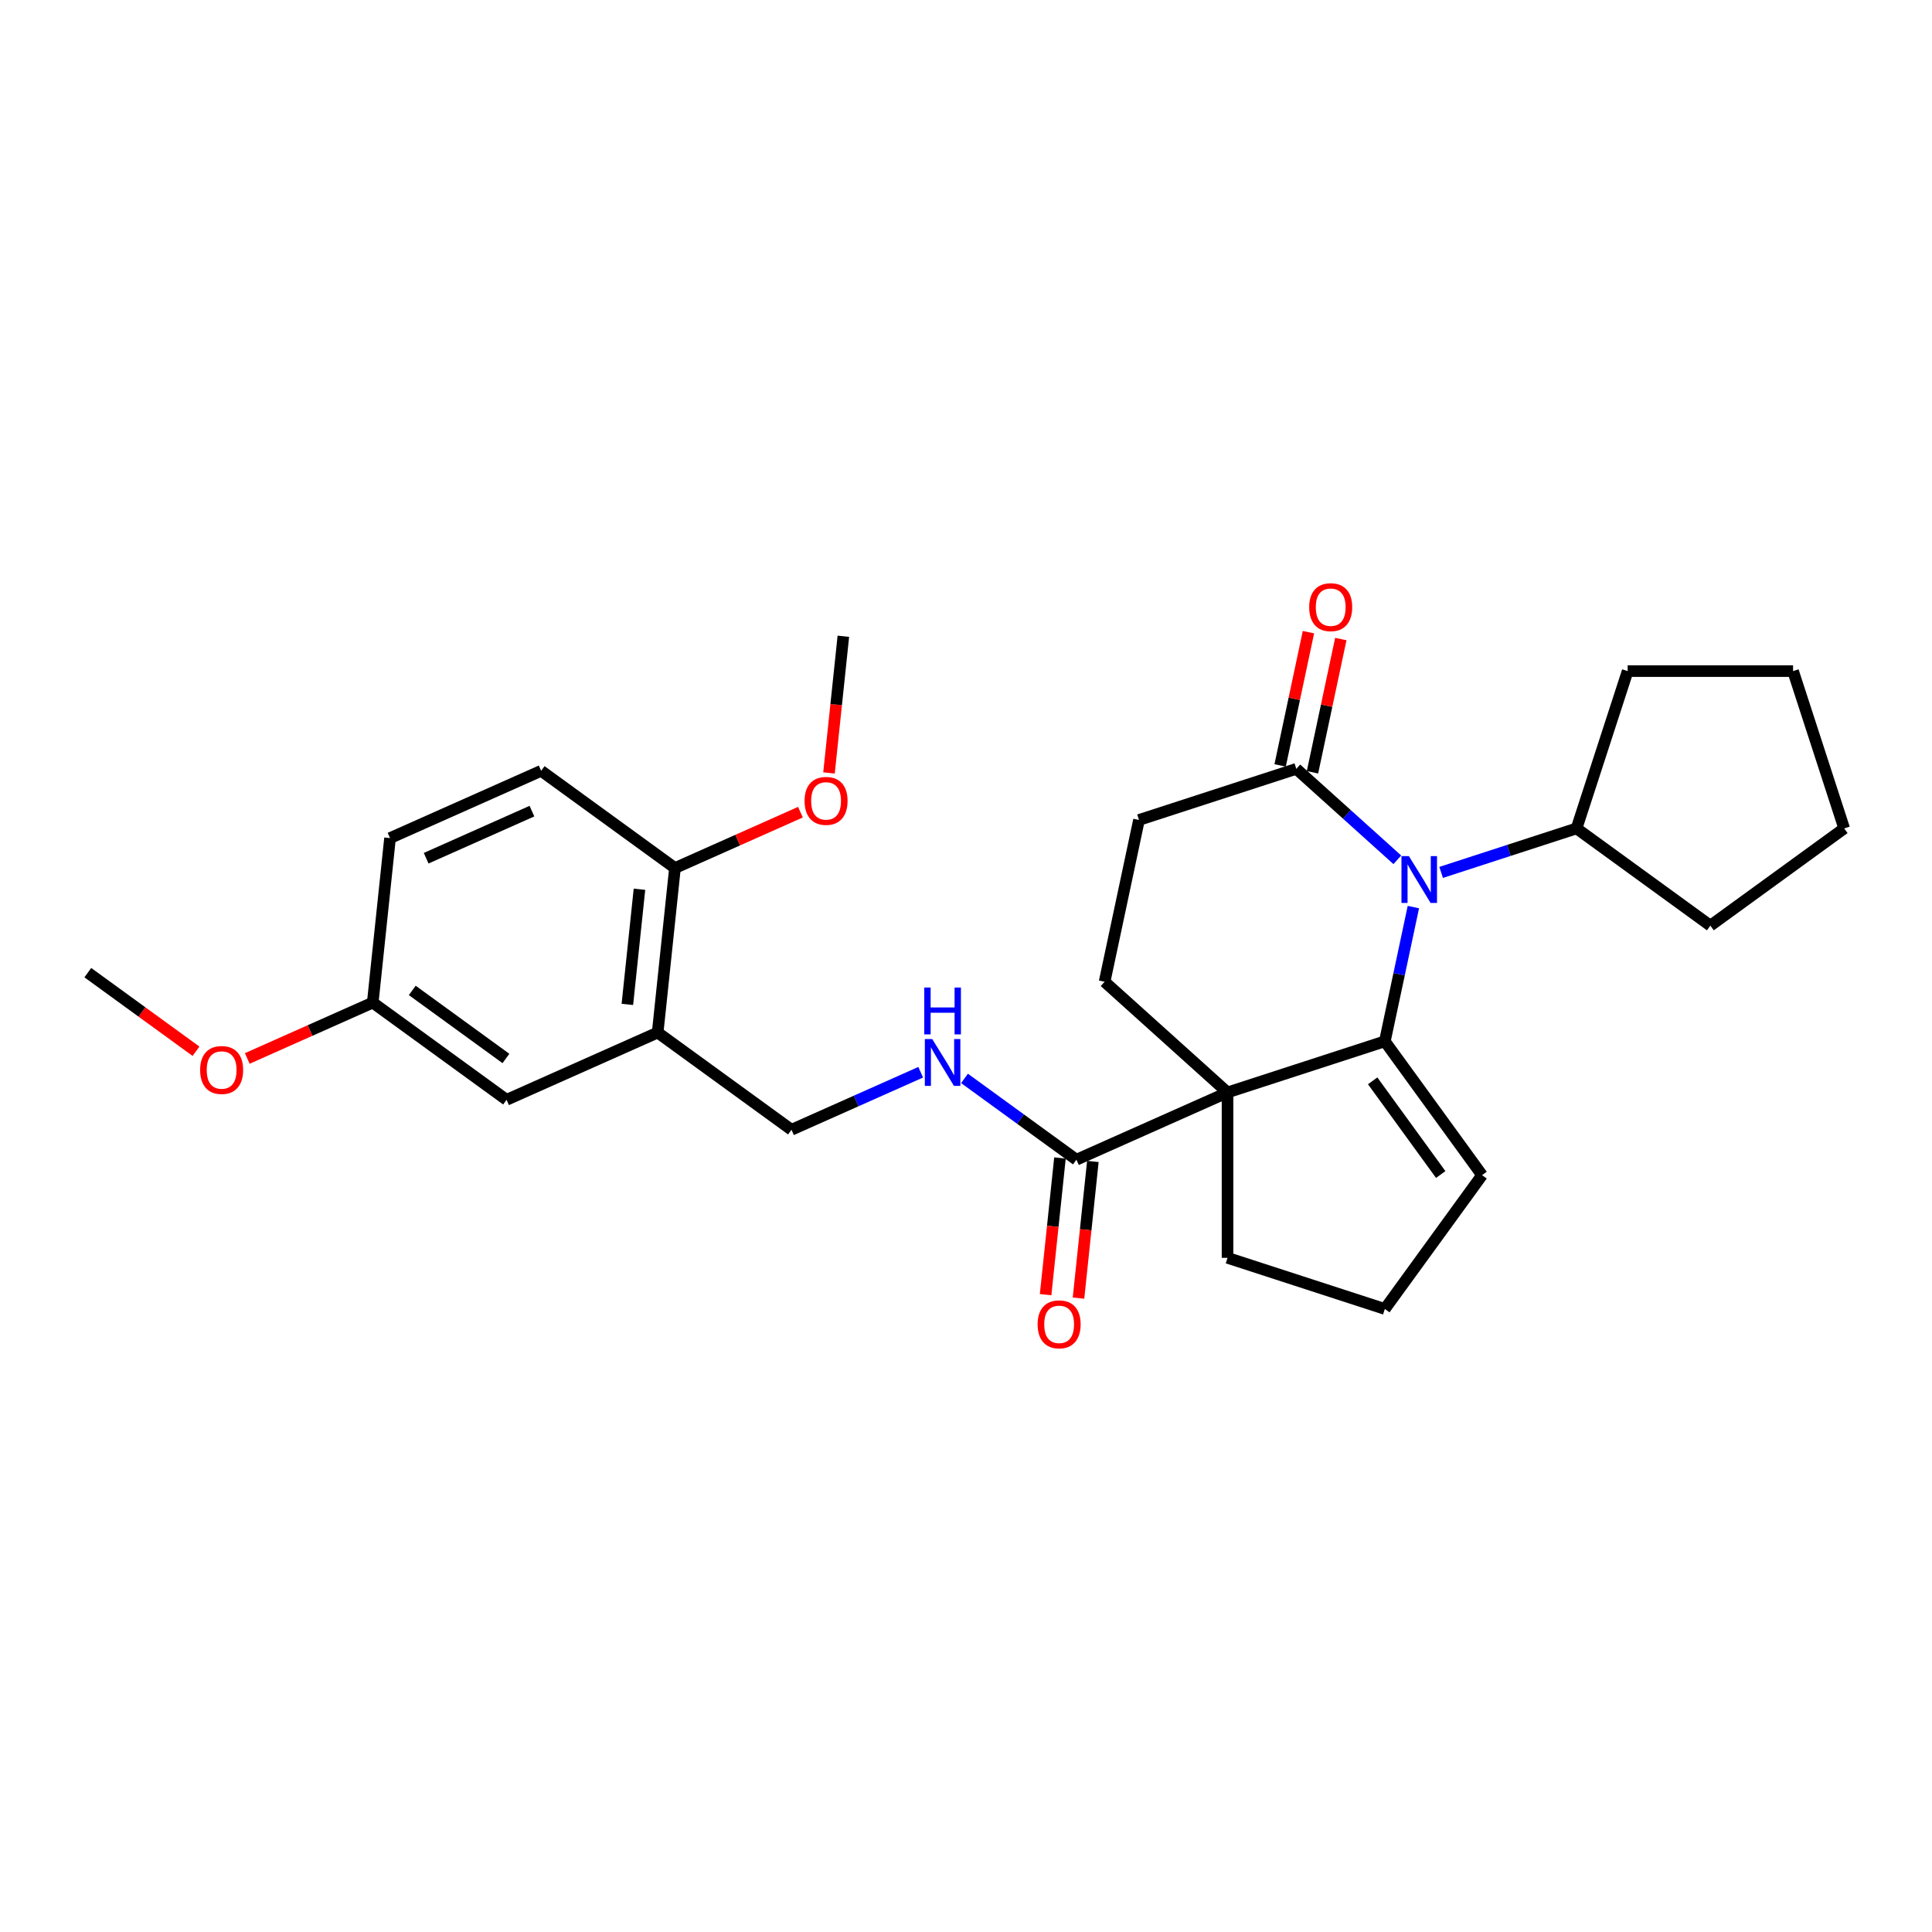 <?xml version='1.0' encoding='iso-8859-1'?>
<svg version='1.1' baseProfile='full'
              xmlns='http://www.w3.org/2000/svg'
                      xmlns:rdkit='http://www.rdkit.org/xml'
                      xmlns:xlink='http://www.w3.org/1999/xlink'
                  xml:space='preserve'
width='1000px' height='1000px' viewBox='0 0 1000 1000'>
<!-- END OF HEADER -->
<rect style='opacity:1.0;fill:#FFFFFF;stroke:none' width='1000' height='1000' x='0' y='0'> </rect>
<path class='bond-0' d='M 716.791,538.987 L 635.366,565.444' style='fill:none;fill-rule:evenodd;stroke:#000000;stroke-width:6px;stroke-linecap:butt;stroke-linejoin:miter;stroke-opacity:1' />
<path class='bond-1' d='M 716.791,538.987 L 724.176,504.247' style='fill:none;fill-rule:evenodd;stroke:#000000;stroke-width:6px;stroke-linecap:butt;stroke-linejoin:miter;stroke-opacity:1' />
<path class='bond-1' d='M 724.176,504.247 L 731.56,469.506' style='fill:none;fill-rule:evenodd;stroke:#0000FF;stroke-width:6px;stroke-linecap:butt;stroke-linejoin:miter;stroke-opacity:1' />
<path class='bond-2' d='M 716.791,538.987 L 767.115,608.251' style='fill:none;fill-rule:evenodd;stroke:#000000;stroke-width:6px;stroke-linecap:butt;stroke-linejoin:miter;stroke-opacity:1' />
<path class='bond-2' d='M 710.487,559.441 L 745.713,607.927' style='fill:none;fill-rule:evenodd;stroke:#000000;stroke-width:6px;stroke-linecap:butt;stroke-linejoin:miter;stroke-opacity:1' />
<path class='bond-3' d='M 635.366,565.444 L 557.153,600.267' style='fill:none;fill-rule:evenodd;stroke:#000000;stroke-width:6px;stroke-linecap:butt;stroke-linejoin:miter;stroke-opacity:1' />
<path class='bond-4' d='M 635.366,565.444 L 571.742,508.156' style='fill:none;fill-rule:evenodd;stroke:#000000;stroke-width:6px;stroke-linecap:butt;stroke-linejoin:miter;stroke-opacity:1' />
<path class='bond-5' d='M 635.366,565.444 L 635.366,651.059' style='fill:none;fill-rule:evenodd;stroke:#000000;stroke-width:6px;stroke-linecap:butt;stroke-linejoin:miter;stroke-opacity:1' />
<path class='bond-6' d='M 723.256,445.036 L 697.112,421.495' style='fill:none;fill-rule:evenodd;stroke:#0000FF;stroke-width:6px;stroke-linecap:butt;stroke-linejoin:miter;stroke-opacity:1' />
<path class='bond-6' d='M 697.112,421.495 L 670.967,397.955' style='fill:none;fill-rule:evenodd;stroke:#000000;stroke-width:6px;stroke-linecap:butt;stroke-linejoin:miter;stroke-opacity:1' />
<path class='bond-7' d='M 745.927,451.559 L 780.972,440.173' style='fill:none;fill-rule:evenodd;stroke:#0000FF;stroke-width:6px;stroke-linecap:butt;stroke-linejoin:miter;stroke-opacity:1' />
<path class='bond-7' d='M 780.972,440.173 L 816.017,428.786' style='fill:none;fill-rule:evenodd;stroke:#000000;stroke-width:6px;stroke-linecap:butt;stroke-linejoin:miter;stroke-opacity:1' />
<path class='bond-8' d='M 557.153,600.267 L 528.188,579.223' style='fill:none;fill-rule:evenodd;stroke:#000000;stroke-width:6px;stroke-linecap:butt;stroke-linejoin:miter;stroke-opacity:1' />
<path class='bond-8' d='M 528.188,579.223 L 499.224,558.179' style='fill:none;fill-rule:evenodd;stroke:#0000FF;stroke-width:6px;stroke-linecap:butt;stroke-linejoin:miter;stroke-opacity:1' />
<path class='bond-9' d='M 548.638,599.372 L 544.92,634.745' style='fill:none;fill-rule:evenodd;stroke:#000000;stroke-width:6px;stroke-linecap:butt;stroke-linejoin:miter;stroke-opacity:1' />
<path class='bond-9' d='M 544.92,634.745 L 541.202,670.118' style='fill:none;fill-rule:evenodd;stroke:#FF0000;stroke-width:6px;stroke-linecap:butt;stroke-linejoin:miter;stroke-opacity:1' />
<path class='bond-9' d='M 565.667,601.162 L 561.949,636.535' style='fill:none;fill-rule:evenodd;stroke:#000000;stroke-width:6px;stroke-linecap:butt;stroke-linejoin:miter;stroke-opacity:1' />
<path class='bond-9' d='M 561.949,636.535 L 558.232,671.907' style='fill:none;fill-rule:evenodd;stroke:#FF0000;stroke-width:6px;stroke-linecap:butt;stroke-linejoin:miter;stroke-opacity:1' />
<path class='bond-10' d='M 670.967,397.955 L 589.542,424.411' style='fill:none;fill-rule:evenodd;stroke:#000000;stroke-width:6px;stroke-linecap:butt;stroke-linejoin:miter;stroke-opacity:1' />
<path class='bond-11' d='M 679.341,399.735 L 686.671,365.251' style='fill:none;fill-rule:evenodd;stroke:#000000;stroke-width:6px;stroke-linecap:butt;stroke-linejoin:miter;stroke-opacity:1' />
<path class='bond-11' d='M 686.671,365.251 L 694.001,330.767' style='fill:none;fill-rule:evenodd;stroke:#FF0000;stroke-width:6px;stroke-linecap:butt;stroke-linejoin:miter;stroke-opacity:1' />
<path class='bond-11' d='M 662.593,396.175 L 669.922,361.691' style='fill:none;fill-rule:evenodd;stroke:#000000;stroke-width:6px;stroke-linecap:butt;stroke-linejoin:miter;stroke-opacity:1' />
<path class='bond-11' d='M 669.922,361.691 L 677.252,327.207' style='fill:none;fill-rule:evenodd;stroke:#FF0000;stroke-width:6px;stroke-linecap:butt;stroke-linejoin:miter;stroke-opacity:1' />
<path class='bond-12' d='M 571.742,508.156 L 589.542,424.411' style='fill:none;fill-rule:evenodd;stroke:#000000;stroke-width:6px;stroke-linecap:butt;stroke-linejoin:miter;stroke-opacity:1' />
<path class='bond-13' d='M 340.41,534.443 L 409.675,584.766' style='fill:none;fill-rule:evenodd;stroke:#000000;stroke-width:6px;stroke-linecap:butt;stroke-linejoin:miter;stroke-opacity:1' />
<path class='bond-14' d='M 340.41,534.443 L 349.36,449.296' style='fill:none;fill-rule:evenodd;stroke:#000000;stroke-width:6px;stroke-linecap:butt;stroke-linejoin:miter;stroke-opacity:1' />
<path class='bond-14' d='M 324.723,519.881 L 330.988,460.278' style='fill:none;fill-rule:evenodd;stroke:#000000;stroke-width:6px;stroke-linecap:butt;stroke-linejoin:miter;stroke-opacity:1' />
<path class='bond-15' d='M 340.41,534.443 L 262.197,569.266' style='fill:none;fill-rule:evenodd;stroke:#000000;stroke-width:6px;stroke-linecap:butt;stroke-linejoin:miter;stroke-opacity:1' />
<path class='bond-16' d='M 476.553,554.99 L 443.114,569.878' style='fill:none;fill-rule:evenodd;stroke:#0000FF;stroke-width:6px;stroke-linecap:butt;stroke-linejoin:miter;stroke-opacity:1' />
<path class='bond-16' d='M 443.114,569.878 L 409.675,584.766' style='fill:none;fill-rule:evenodd;stroke:#000000;stroke-width:6px;stroke-linecap:butt;stroke-linejoin:miter;stroke-opacity:1' />
<path class='bond-17' d='M 767.115,608.251 L 716.791,677.516' style='fill:none;fill-rule:evenodd;stroke:#000000;stroke-width:6px;stroke-linecap:butt;stroke-linejoin:miter;stroke-opacity:1' />
<path class='bond-18' d='M 349.36,449.296 L 280.095,398.973' style='fill:none;fill-rule:evenodd;stroke:#000000;stroke-width:6px;stroke-linecap:butt;stroke-linejoin:miter;stroke-opacity:1' />
<path class='bond-19' d='M 349.36,449.296 L 381.831,434.839' style='fill:none;fill-rule:evenodd;stroke:#000000;stroke-width:6px;stroke-linecap:butt;stroke-linejoin:miter;stroke-opacity:1' />
<path class='bond-19' d='M 381.831,434.839 L 414.303,420.382' style='fill:none;fill-rule:evenodd;stroke:#FF0000;stroke-width:6px;stroke-linecap:butt;stroke-linejoin:miter;stroke-opacity:1' />
<path class='bond-20' d='M 816.017,428.786 L 842.473,347.361' style='fill:none;fill-rule:evenodd;stroke:#000000;stroke-width:6px;stroke-linecap:butt;stroke-linejoin:miter;stroke-opacity:1' />
<path class='bond-21' d='M 816.017,428.786 L 885.281,479.109' style='fill:none;fill-rule:evenodd;stroke:#000000;stroke-width:6px;stroke-linecap:butt;stroke-linejoin:miter;stroke-opacity:1' />
<path class='bond-22' d='M 262.197,569.266 L 192.932,518.942' style='fill:none;fill-rule:evenodd;stroke:#000000;stroke-width:6px;stroke-linecap:butt;stroke-linejoin:miter;stroke-opacity:1' />
<path class='bond-22' d='M 261.872,547.864 L 213.387,512.638' style='fill:none;fill-rule:evenodd;stroke:#000000;stroke-width:6px;stroke-linecap:butt;stroke-linejoin:miter;stroke-opacity:1' />
<path class='bond-23' d='M 635.366,651.059 L 716.791,677.516' style='fill:none;fill-rule:evenodd;stroke:#000000;stroke-width:6px;stroke-linecap:butt;stroke-linejoin:miter;stroke-opacity:1' />
<path class='bond-24' d='M 280.095,398.973 L 201.882,433.796' style='fill:none;fill-rule:evenodd;stroke:#000000;stroke-width:6px;stroke-linecap:butt;stroke-linejoin:miter;stroke-opacity:1' />
<path class='bond-24' d='M 275.328,419.839 L 220.578,444.215' style='fill:none;fill-rule:evenodd;stroke:#000000;stroke-width:6px;stroke-linecap:butt;stroke-linejoin:miter;stroke-opacity:1' />
<path class='bond-25' d='M 192.932,518.942 L 201.882,433.796' style='fill:none;fill-rule:evenodd;stroke:#000000;stroke-width:6px;stroke-linecap:butt;stroke-linejoin:miter;stroke-opacity:1' />
<path class='bond-26' d='M 192.932,518.942 L 160.461,533.399' style='fill:none;fill-rule:evenodd;stroke:#000000;stroke-width:6px;stroke-linecap:butt;stroke-linejoin:miter;stroke-opacity:1' />
<path class='bond-26' d='M 160.461,533.399 L 127.989,547.857' style='fill:none;fill-rule:evenodd;stroke:#FF0000;stroke-width:6px;stroke-linecap:butt;stroke-linejoin:miter;stroke-opacity:1' />
<path class='bond-27' d='M 429.087,400.073 L 432.805,364.7' style='fill:none;fill-rule:evenodd;stroke:#FF0000;stroke-width:6px;stroke-linecap:butt;stroke-linejoin:miter;stroke-opacity:1' />
<path class='bond-27' d='M 432.805,364.7 L 436.522,329.327' style='fill:none;fill-rule:evenodd;stroke:#000000;stroke-width:6px;stroke-linecap:butt;stroke-linejoin:miter;stroke-opacity:1' />
<path class='bond-28' d='M 101.448,544.124 L 73.451,523.783' style='fill:none;fill-rule:evenodd;stroke:#FF0000;stroke-width:6px;stroke-linecap:butt;stroke-linejoin:miter;stroke-opacity:1' />
<path class='bond-28' d='M 73.451,523.783 L 45.455,503.442' style='fill:none;fill-rule:evenodd;stroke:#000000;stroke-width:6px;stroke-linecap:butt;stroke-linejoin:miter;stroke-opacity:1' />
<path class='bond-29' d='M 842.473,347.361 L 928.089,347.361' style='fill:none;fill-rule:evenodd;stroke:#000000;stroke-width:6px;stroke-linecap:butt;stroke-linejoin:miter;stroke-opacity:1' />
<path class='bond-30' d='M 885.281,479.109 L 954.545,428.786' style='fill:none;fill-rule:evenodd;stroke:#000000;stroke-width:6px;stroke-linecap:butt;stroke-linejoin:miter;stroke-opacity:1' />
<path class='bond-31' d='M 954.545,428.786 L 928.089,347.361' style='fill:none;fill-rule:evenodd;stroke:#000000;stroke-width:6px;stroke-linecap:butt;stroke-linejoin:miter;stroke-opacity:1' />
<path  class='atom-2' d='M 729.232 443.119
L 737.177 455.962
Q 737.965 457.229, 739.232 459.523
Q 740.499 461.818, 740.568 461.955
L 740.568 443.119
L 743.787 443.119
L 743.787 467.366
L 740.465 467.366
L 731.938 453.325
Q 730.944 451.681, 729.883 449.797
Q 728.855 447.914, 728.547 447.332
L 728.547 467.366
L 725.397 467.366
L 725.397 443.119
L 729.232 443.119
' fill='#0000FF'/>
<path  class='atom-7' d='M 482.529 537.82
L 490.474 550.662
Q 491.261 551.929, 492.529 554.224
Q 493.796 556.518, 493.864 556.655
L 493.864 537.82
L 497.083 537.82
L 497.083 562.066
L 493.761 562.066
L 485.234 548.025
Q 484.241 546.382, 483.179 544.498
Q 482.152 542.615, 481.844 542.032
L 481.844 562.066
L 478.693 562.066
L 478.693 537.82
L 482.529 537.82
' fill='#0000FF'/>
<path  class='atom-7' d='M 478.402 511.149
L 481.69 511.149
L 481.69 521.457
L 494.087 521.457
L 494.087 511.149
L 497.374 511.149
L 497.374 535.395
L 494.087 535.395
L 494.087 524.197
L 481.69 524.197
L 481.69 535.395
L 478.402 535.395
L 478.402 511.149
' fill='#0000FF'/>
<path  class='atom-14' d='M 677.637 314.279
Q 677.637 308.457, 680.514 305.203
Q 683.391 301.95, 688.767 301.95
Q 694.144 301.95, 697.021 305.203
Q 699.897 308.457, 699.897 314.279
Q 699.897 320.169, 696.987 323.525
Q 694.076 326.847, 688.767 326.847
Q 683.425 326.847, 680.514 323.525
Q 677.637 320.203, 677.637 314.279
M 688.767 324.107
Q 692.466 324.107, 694.452 321.642
Q 696.473 319.142, 696.473 314.279
Q 696.473 309.518, 694.452 307.121
Q 692.466 304.69, 688.767 304.69
Q 685.069 304.69, 683.048 307.087
Q 681.062 309.484, 681.062 314.279
Q 681.062 319.176, 683.048 321.642
Q 685.069 324.107, 688.767 324.107
' fill='#FF0000'/>
<path  class='atom-15' d='M 537.073 685.482
Q 537.073 679.66, 539.95 676.406
Q 542.827 673.153, 548.203 673.153
Q 553.58 673.153, 556.457 676.406
Q 559.333 679.66, 559.333 685.482
Q 559.333 691.372, 556.422 694.728
Q 553.511 698.05, 548.203 698.05
Q 542.861 698.05, 539.95 694.728
Q 537.073 691.406, 537.073 685.482
M 548.203 695.31
Q 551.902 695.31, 553.888 692.845
Q 555.909 690.345, 555.909 685.482
Q 555.909 680.721, 553.888 678.324
Q 551.902 675.893, 548.203 675.893
Q 544.505 675.893, 542.484 678.29
Q 540.498 680.687, 540.498 685.482
Q 540.498 690.379, 542.484 692.845
Q 544.505 695.31, 548.203 695.31
' fill='#FF0000'/>
<path  class='atom-21' d='M 416.443 414.542
Q 416.443 408.72, 419.32 405.467
Q 422.197 402.213, 427.573 402.213
Q 432.95 402.213, 435.826 405.467
Q 438.703 408.72, 438.703 414.542
Q 438.703 420.432, 435.792 423.788
Q 432.881 427.11, 427.573 427.11
Q 422.231 427.11, 419.32 423.788
Q 416.443 420.466, 416.443 414.542
M 427.573 424.37
Q 431.272 424.37, 433.258 421.905
Q 435.279 419.405, 435.279 414.542
Q 435.279 409.782, 433.258 407.384
Q 431.272 404.953, 427.573 404.953
Q 423.875 404.953, 421.854 407.35
Q 419.868 409.747, 419.868 414.542
Q 419.868 419.439, 421.854 421.905
Q 423.875 424.37, 427.573 424.37
' fill='#FF0000'/>
<path  class='atom-22' d='M 103.589 553.834
Q 103.589 548.012, 106.466 544.758
Q 109.342 541.505, 114.719 541.505
Q 120.096 541.505, 122.972 544.758
Q 125.849 548.012, 125.849 553.834
Q 125.849 559.724, 122.938 563.08
Q 120.027 566.402, 114.719 566.402
Q 109.376 566.402, 106.466 563.08
Q 103.589 559.758, 103.589 553.834
M 114.719 563.662
Q 118.417 563.662, 120.404 561.196
Q 122.424 558.696, 122.424 553.834
Q 122.424 549.073, 120.404 546.676
Q 118.417 544.245, 114.719 544.245
Q 111.02 544.245, 109 546.642
Q 107.013 549.039, 107.013 553.834
Q 107.013 558.731, 109 561.196
Q 111.02 563.662, 114.719 563.662
' fill='#FF0000'/>
</svg>
